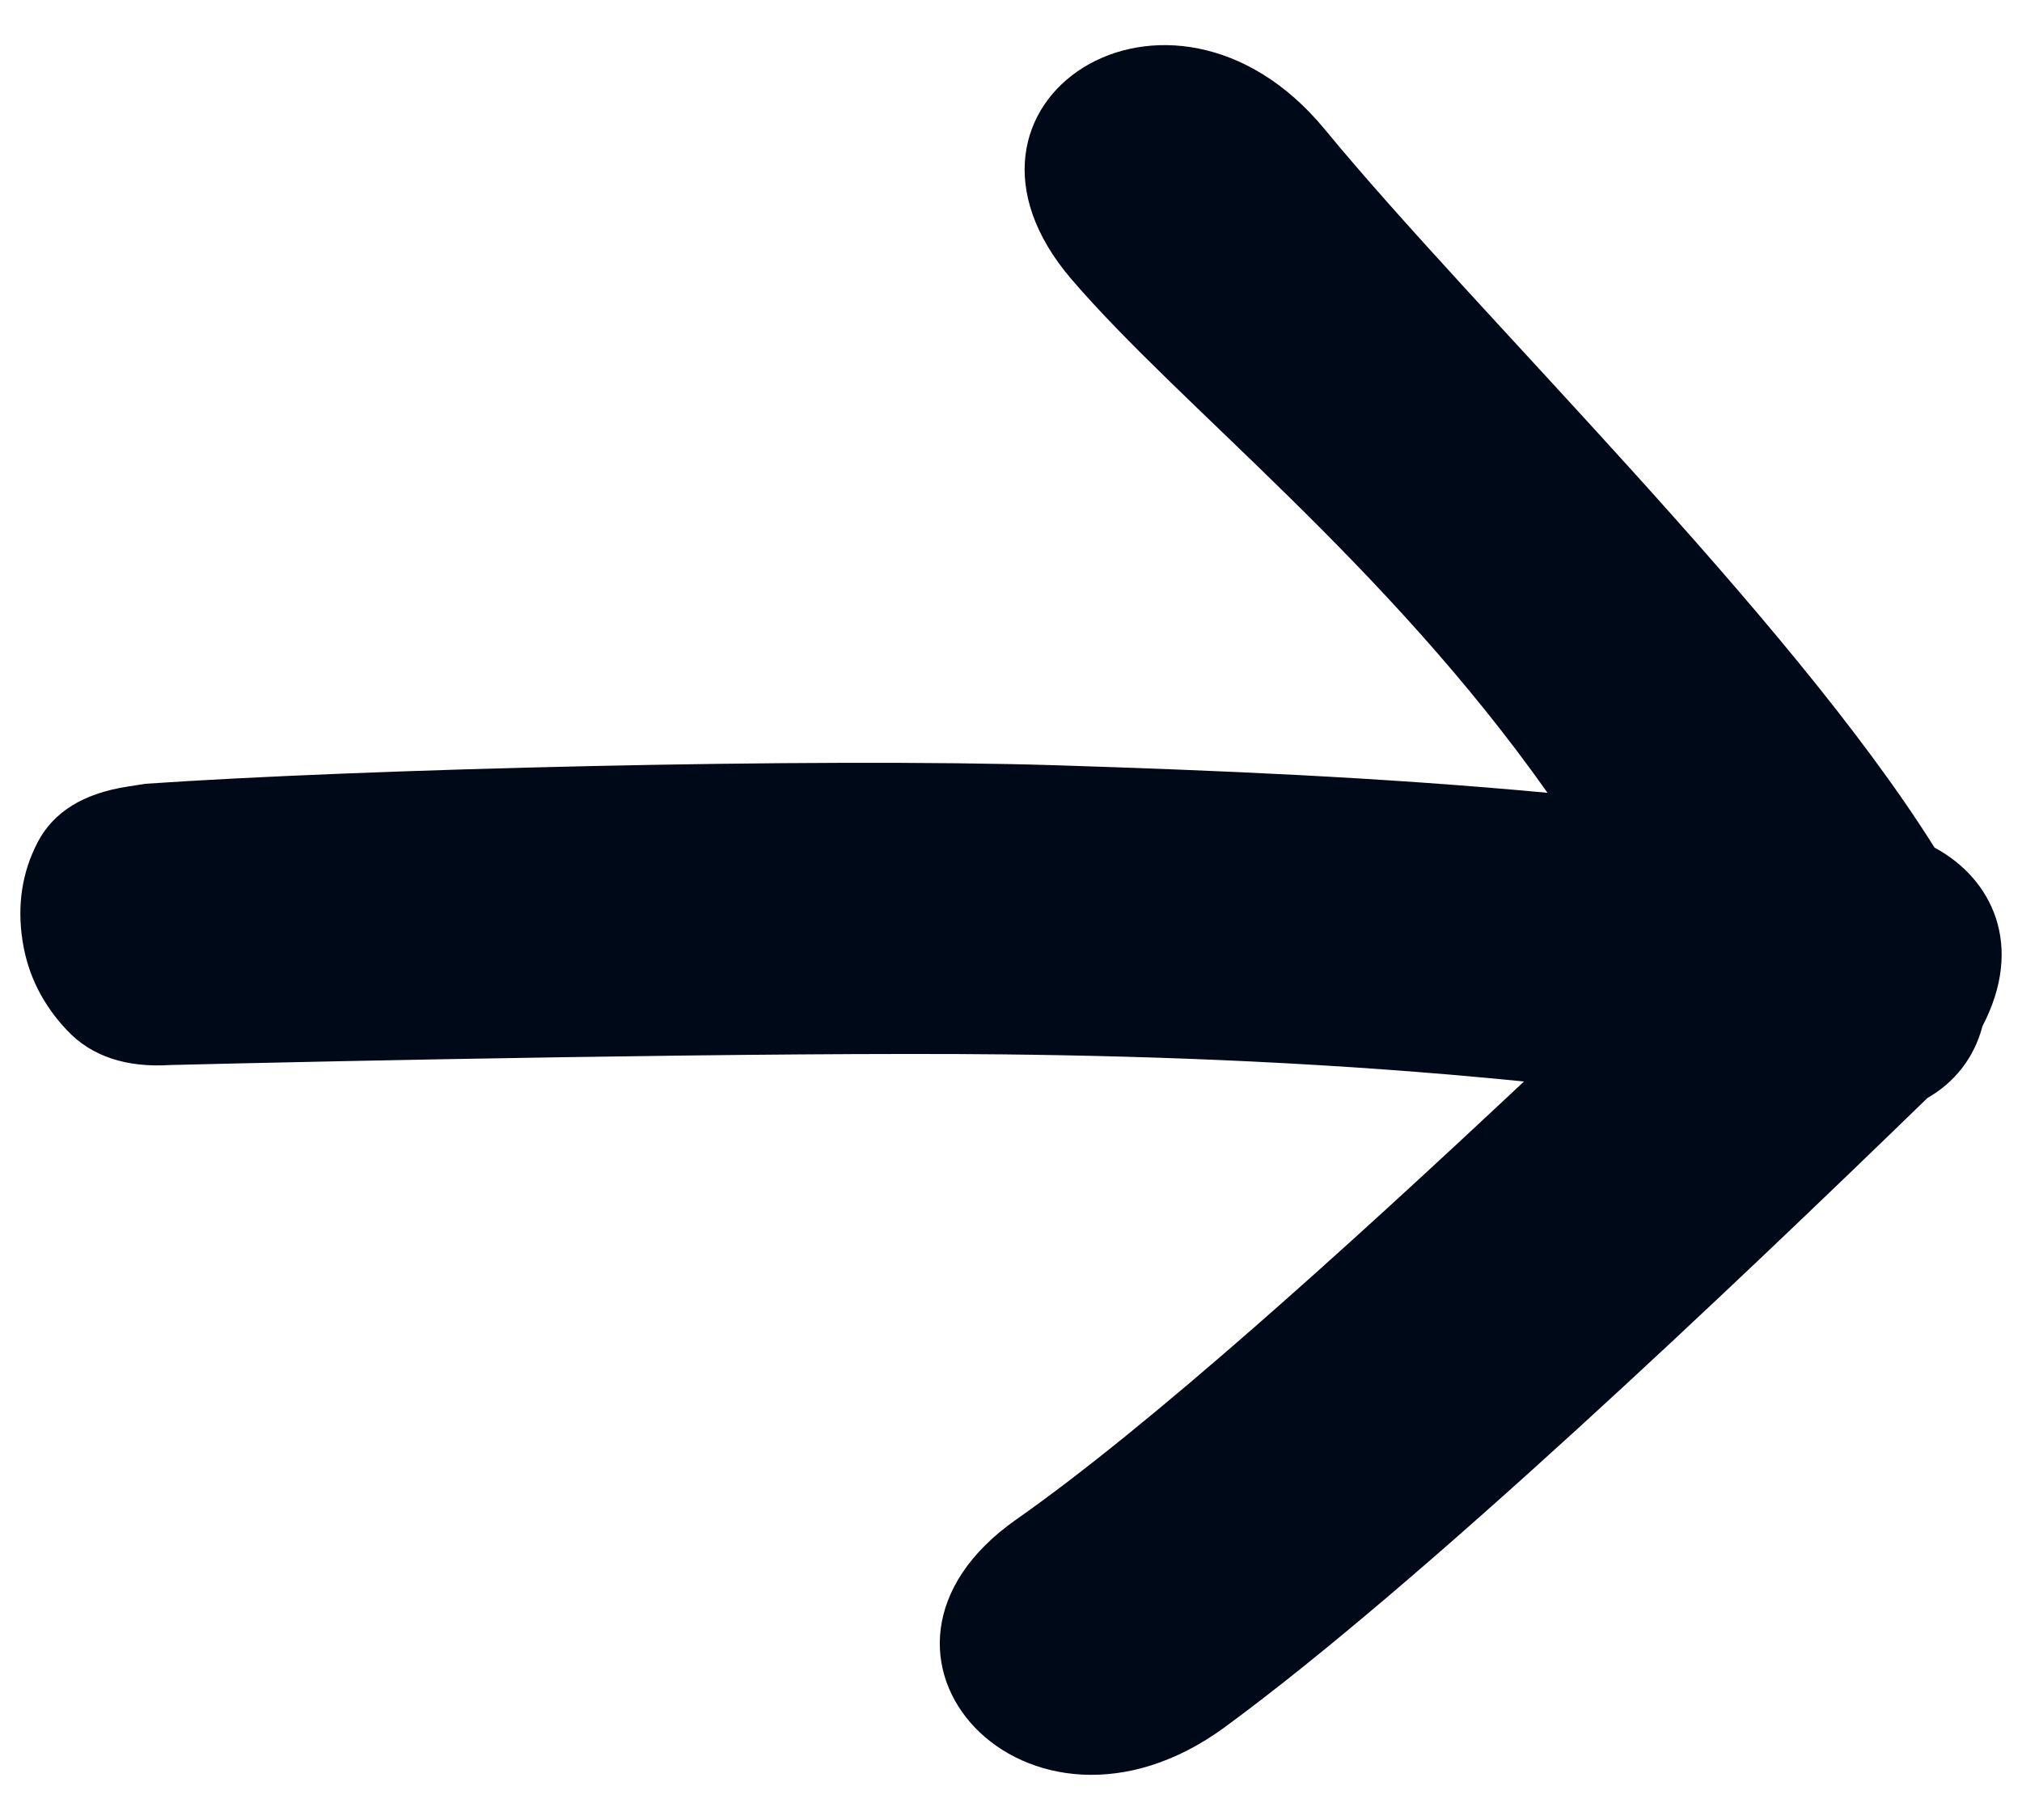 <?xml version="1.0" encoding="utf-8"?>
<!-- Generator: Adobe Illustrator 17.0.0, SVG Export Plug-In . SVG Version: 6.00 Build 0)  -->
<!DOCTYPE svg PUBLIC "-//W3C//DTD SVG 1.1//EN" "http://www.w3.org/Graphics/SVG/1.1/DTD/svg11.dtd">
<svg version="1.1" id="Layer_1" xmlns="http://www.w3.org/2000/svg" xmlns:xlink="http://www.w3.org/1999/xlink" x="0px" y="0px"
	 width="20px" height="18px" viewBox="0 0 20 18" enable-background="new 0 0 20 18" xml:space="preserve">
<path fill-rule="evenodd" clip-rule="evenodd" fill="#000917" d="M19.609,10.149c0.416-0.797,0.098-1.458-0.474-1.766
	c-1.449-2.309-4.534-5.284-6.03-7.102C11.568-0.586,9.102,1.02,10.6,2.764c1.087,1.265,3.094,2.794,4.707,5.077
	c-1.659-0.155-3.282-0.222-4.848-0.272C8.041,7.492,3.537,7.606,1.436,7.752L1.259,7.78C0.825,7.847,0.53,8.03,0.374,8.327
	C0.218,8.625,0.168,8.951,0.223,9.306c0.052,0.336,0.2,0.631,0.442,0.886c0.242,0.256,0.584,0.369,1.024,0.341
	c1.692-0.042,5.932-0.129,8.232-0.105c1.574,0.017,3.303,0.083,5.153,0.268c-1.766,1.657-3.7,3.405-5.022,4.332
	c-1.883,1.32,0.109,3.485,2.061,2.055c1.952-1.43,5.042-4.37,6.952-6.224C19.327,10.709,19.525,10.469,19.609,10.149z"/>
</svg>
